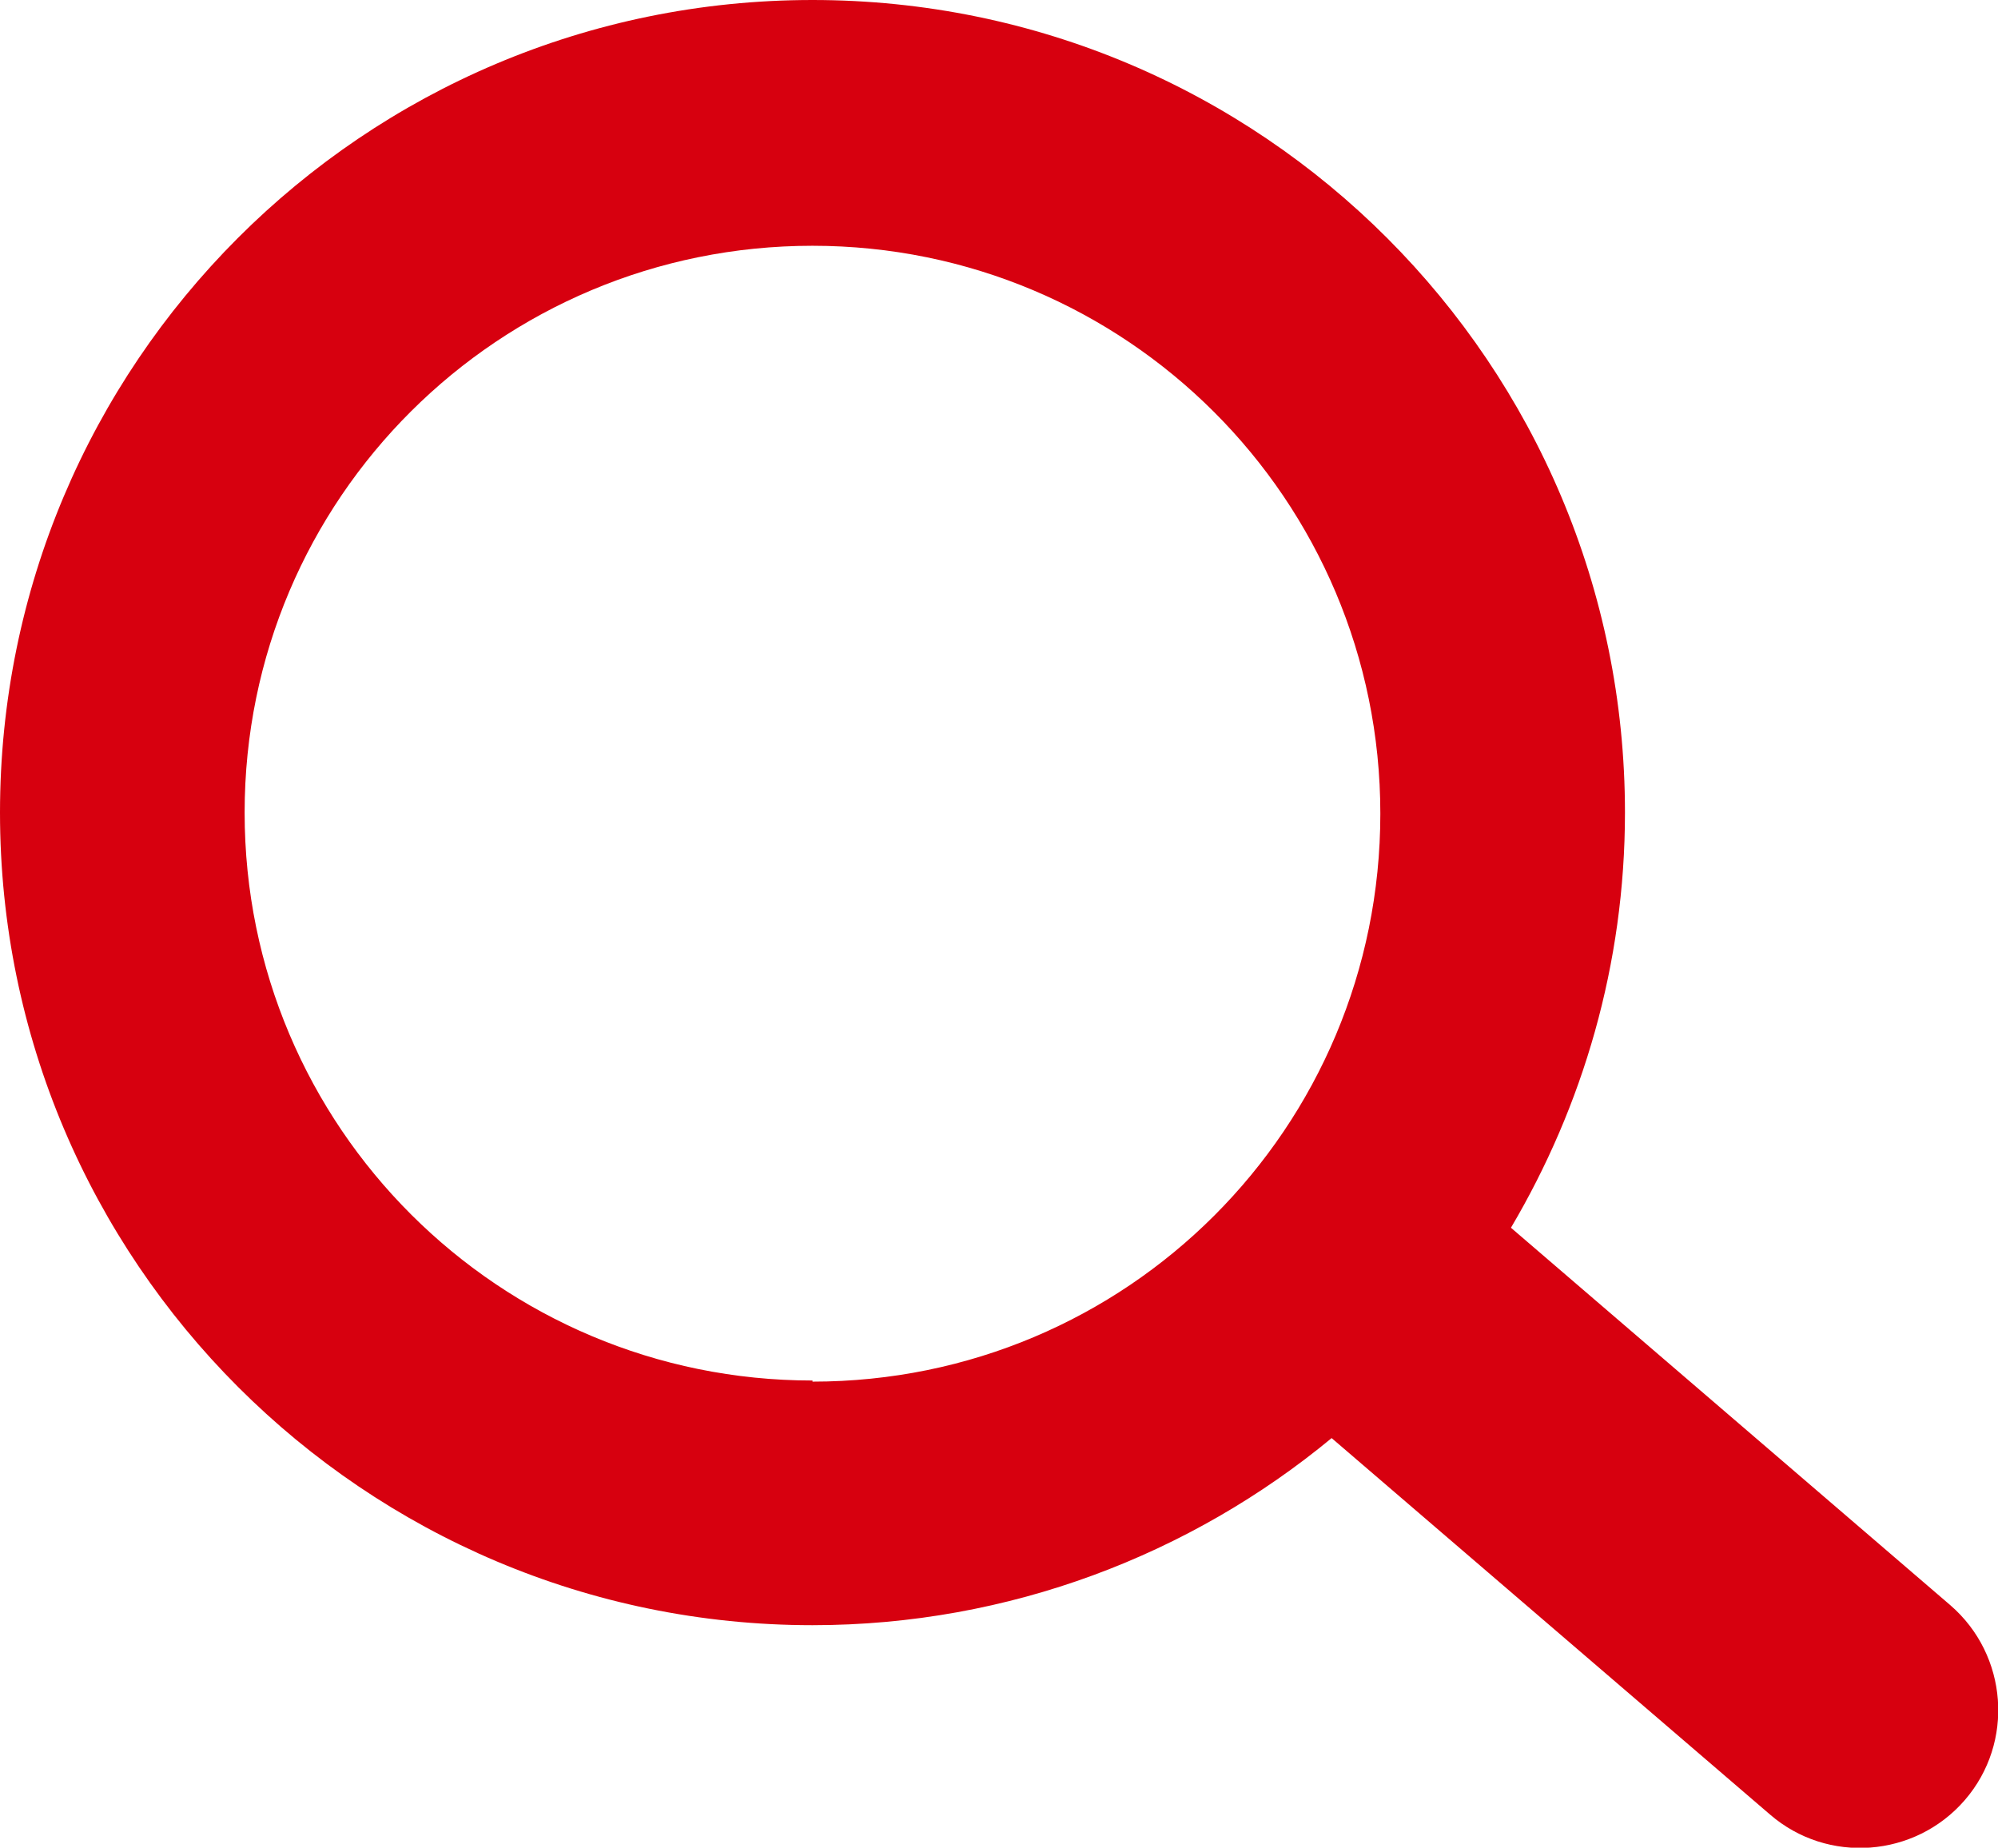 <?xml version="1.0" encoding="UTF-8"?><svg xmlns="http://www.w3.org/2000/svg" viewBox="0 0 18.05 16.69"><defs><style>.d{fill:#d7000f;}</style></defs><g id="a"/><g id="b"><g id="c"><path class="d" d="M17.62,14.5l-3.97-3.41c.65-1.1,1.03-2.38,1.03-3.75C14.68,3.29,11.4,0,7.34,0S0,3.29,0,7.34s3.29,7.34,7.34,7.34c1.78,0,3.42-.64,4.69-1.69l3.96,3.4c.52,.45,1.31,.39,1.76-.13s.39-1.31-.13-1.76Zm-10.28-2.03c-2.83,0-5.13-2.29-5.13-5.13S4.51,2.22,7.34,2.22s5.13,2.29,5.13,5.13-2.29,5.13-5.13,5.13Z"/></g></g></svg>